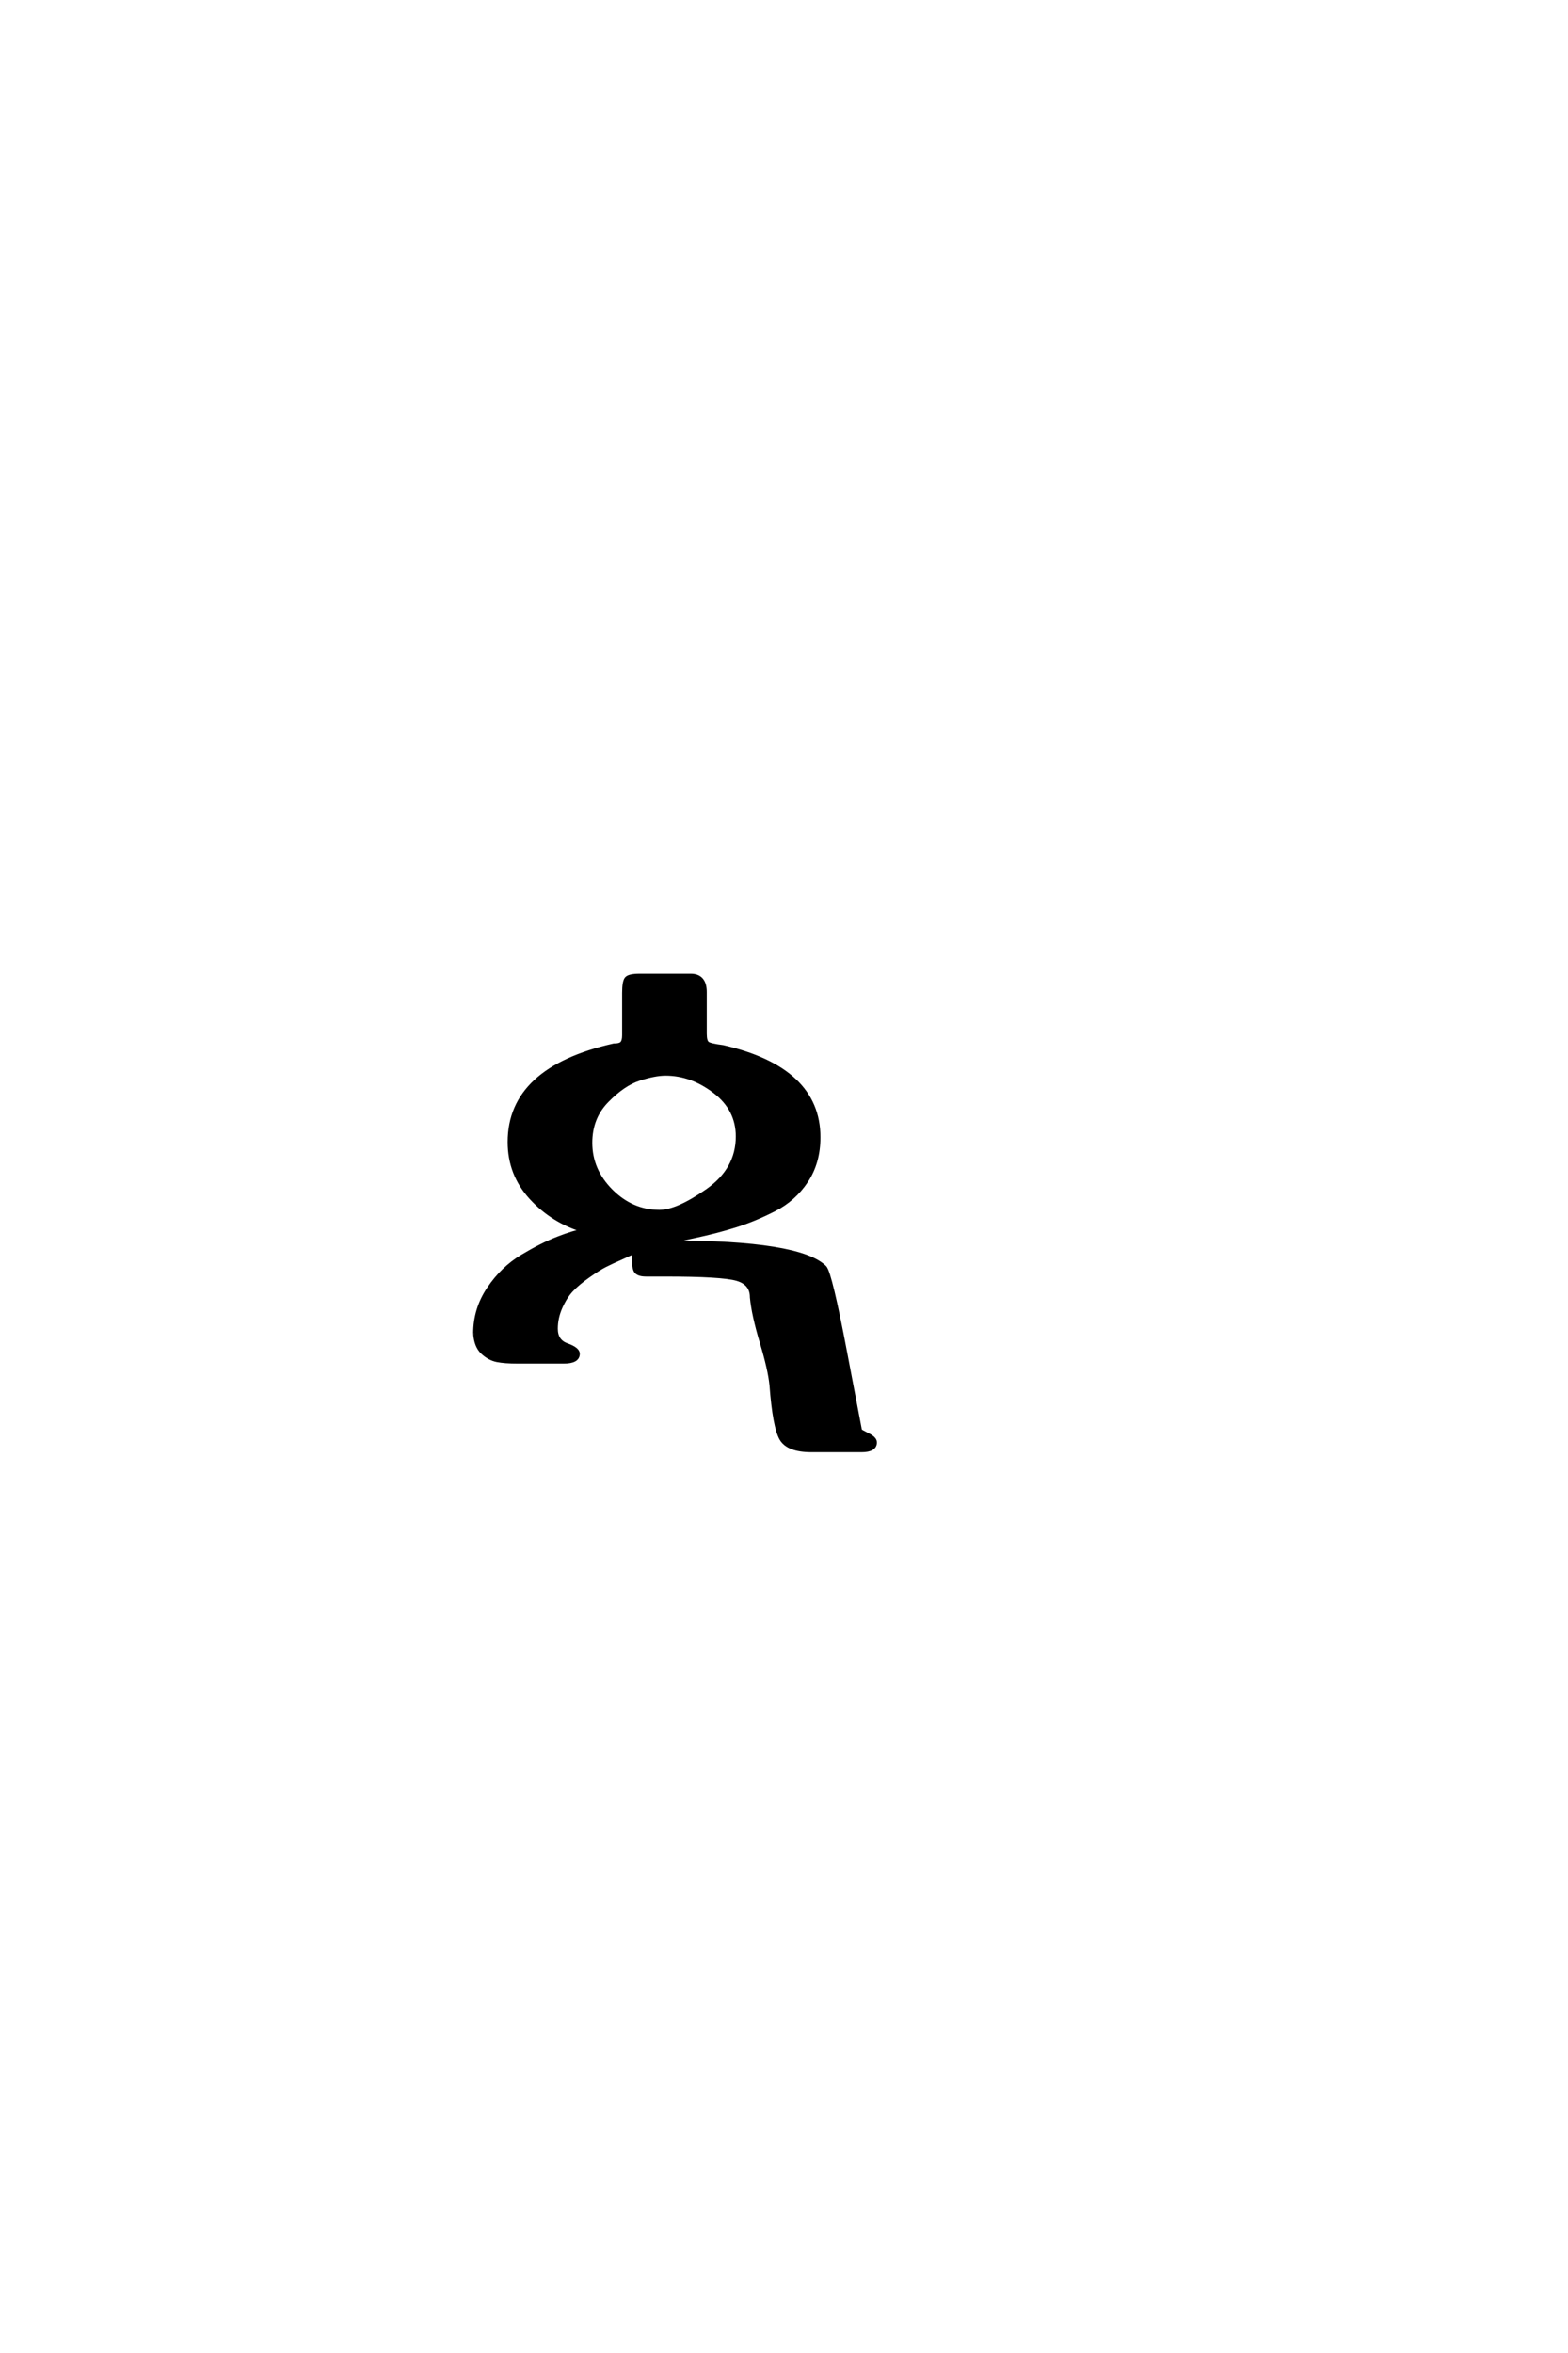 <?xml version='1.0' encoding='UTF-8'?>
<!DOCTYPE svg PUBLIC "-//W3C//DTD SVG 1.0//EN"
    "http://www.w3.org/TR/2001/REC-SVG-20010904/DTD/svg10.dtd">

<svg xmlns='http://www.w3.org/2000/svg' version='1.0'
     width='40.0' height='60.0'>

 <g transform='scale(0.1 -0.1) translate(110.0 -370.0)'>
  <path d='M11.203 30
Q11.203 36.203 14.703 41.391
Q18.203 46.594 23.203 49.594
Q28.203 52.594 32.297 54.188
Q36.406 55.797 39 56.203
Q31 58.594 25.5 64.594
Q20 70.594 20 78.797
Q20 97.406 46.594 103.406
Q48.203 103.406 48.703 104
Q49.203 104.594 49.203 106
L49.203 116.797
Q49.203 119.594 49.797 120.391
Q50.406 121.203 53.203 121.203
L66.203 121.203
Q69.797 121.203 69.797 117
L69.797 106.406
Q69.797 104.406 70.5 103.906
Q71.203 103.406 74.406 103
Q98.797 97.406 98.797 80
Q98.797 73.594 95.688 68.891
Q92.594 64.203 87.5 61.594
Q82.406 59 77.594 57.5
Q72.797 56 67.594 54.891
Q62.406 53.797 60.797 53.203
Q94 53.203 100.406 46.797
Q101.797 45.203 105.594 25.203
L109.406 5.203
Q109.594 5 111.391 4.094
Q113.203 3.203 113.203 2.203
Q113.203 0.203 109.797 0.203
L97 0.203
Q91 0.203 89.297 3.203
Q87.594 6.203 86.797 16.797
Q86.406 20.797 84.297 27.797
Q82.203 34.797 81.797 39.203
Q81.797 42.797 78 43.891
Q74.203 45 59.594 45
L54.797 45
Q52.594 45 52.094 46.094
Q51.594 47.203 51.594 50.797
Q51.406 50.594 48.703 49.391
Q46 48.203 44.391 47.391
Q42.797 46.594 40.094 44.688
Q37.406 42.797 35.797 41.094
Q34.203 39.406 33 36.703
Q31.797 34 31.797 31.203
Q31.797 28 34.594 27
Q37.406 26 37.406 24.797
Q37.406 22.797 33.797 22.797
L22 22.797
Q18.797 22.797 16.797 23.188
Q14.797 23.594 13.094 25.188
Q11.406 26.797 11.203 30
Q11.406 26.797 11.203 30
M58.203 61
Q62.797 61 70.5 66.391
Q78.203 71.797 78.203 80.203
Q78.203 87.203 72.297 91.703
Q66.406 96.203 59.797 96.203
Q57 96.203 53 94.891
Q49 93.594 44.797 89.297
Q40.594 85 40.594 78.594
Q40.594 71.594 45.891 66.297
Q51.203 61 58.203 61
'
        style='fill: #000000; stroke: #000000'/>

 </g>
</svg>
